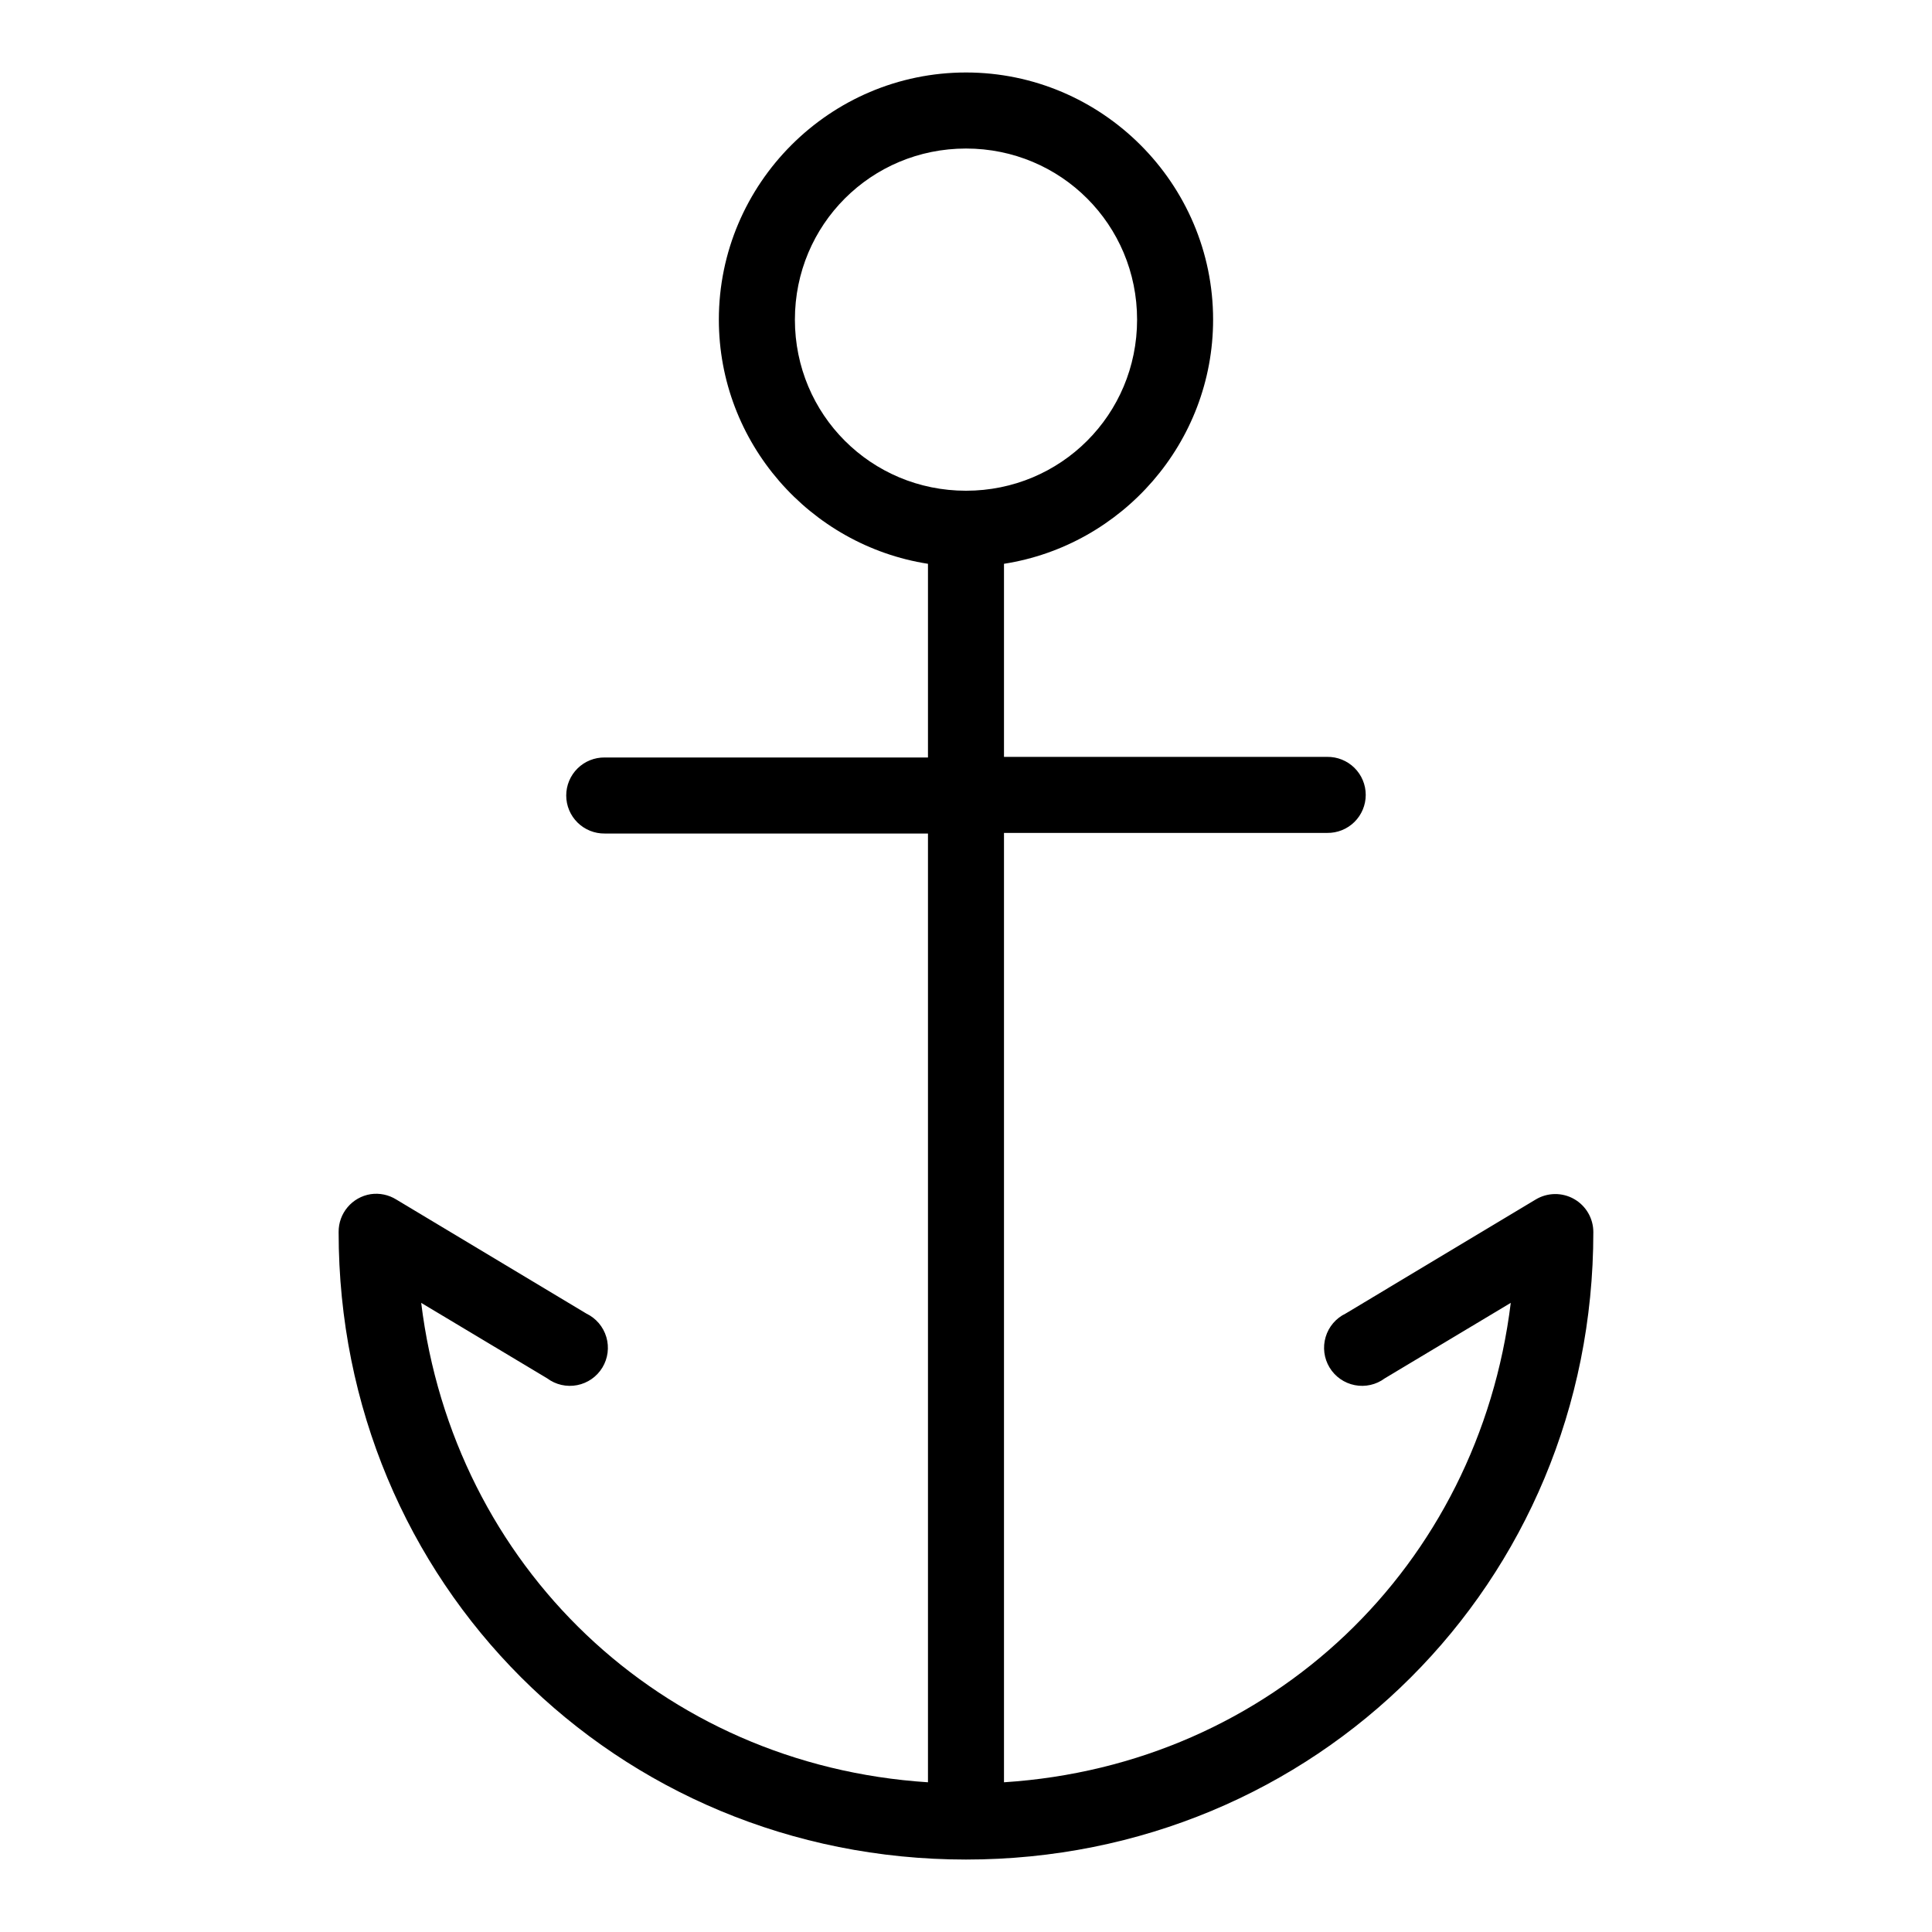 <?xml version="1.0" encoding="UTF-8"?>
<!-- Uploaded to: ICON Repo, www.iconrepo.com, Generator: ICON Repo Mixer Tools -->
<svg fill="#000000" width="800px" height="800px" version="1.1" viewBox="144 144 512 512" xmlns="http://www.w3.org/2000/svg">
 <path d="m400 163.21c-36.055 0-65.496 29.445-65.496 65.496 0 32.621 24.125 59.824 55.418 64.707v51.328h-85.648c-2.695-0.039-5.297 1.004-7.215 2.898-1.922 1.895-3.004 4.481-3.004 7.176 0 2.699 1.082 5.281 3.004 7.176 1.918 1.895 4.519 2.938 7.215 2.902h85.648v251.43c-70.918-4.574-125.73-57.312-134.3-127.05l33.379 19.996c2.277 1.699 5.164 2.356 7.953 1.809 2.789-0.543 5.215-2.238 6.688-4.668 1.473-2.43 1.848-5.367 1.039-8.09-0.809-2.727-2.731-4.981-5.289-6.211l-50.383-30.23c-2.016-1.254-4.414-1.758-6.769-1.414-4.941 0.781-8.562 5.07-8.5 10.074 0 92.949 73.551 166.26 166.26 166.26 92.703 0 166.25-73.309 166.25-166.26 0.012-3.637-1.941-6.996-5.106-8.789-3.164-1.793-7.047-1.746-10.164 0.129l-50.383 30.23c-2.559 1.23-4.481 3.484-5.289 6.211-0.809 2.723-0.43 5.66 1.039 8.09 1.473 2.43 3.902 4.125 6.688 4.668 2.789 0.547 5.676-0.109 7.953-1.809l33.379-19.996c-8.566 69.742-63.379 122.48-134.3 127.05v-251.59h85.648c2.695 0.039 5.297-1.004 7.219-2.898 1.918-1.895 3-4.481 3-7.176 0-2.699-1.082-5.281-3-7.176-1.922-1.895-4.523-2.938-7.219-2.902h-85.648v-51.168c31.293-4.883 55.418-32.086 55.418-64.707 0-36.051-29.441-65.496-65.492-65.496zm0 20.152c25.16 0 45.34 20.184 45.34 45.344s-20.18 45.344-45.34 45.344c-25.164 0-45.344-20.184-45.344-45.344s20.18-45.344 45.344-45.344z"/>
</svg>